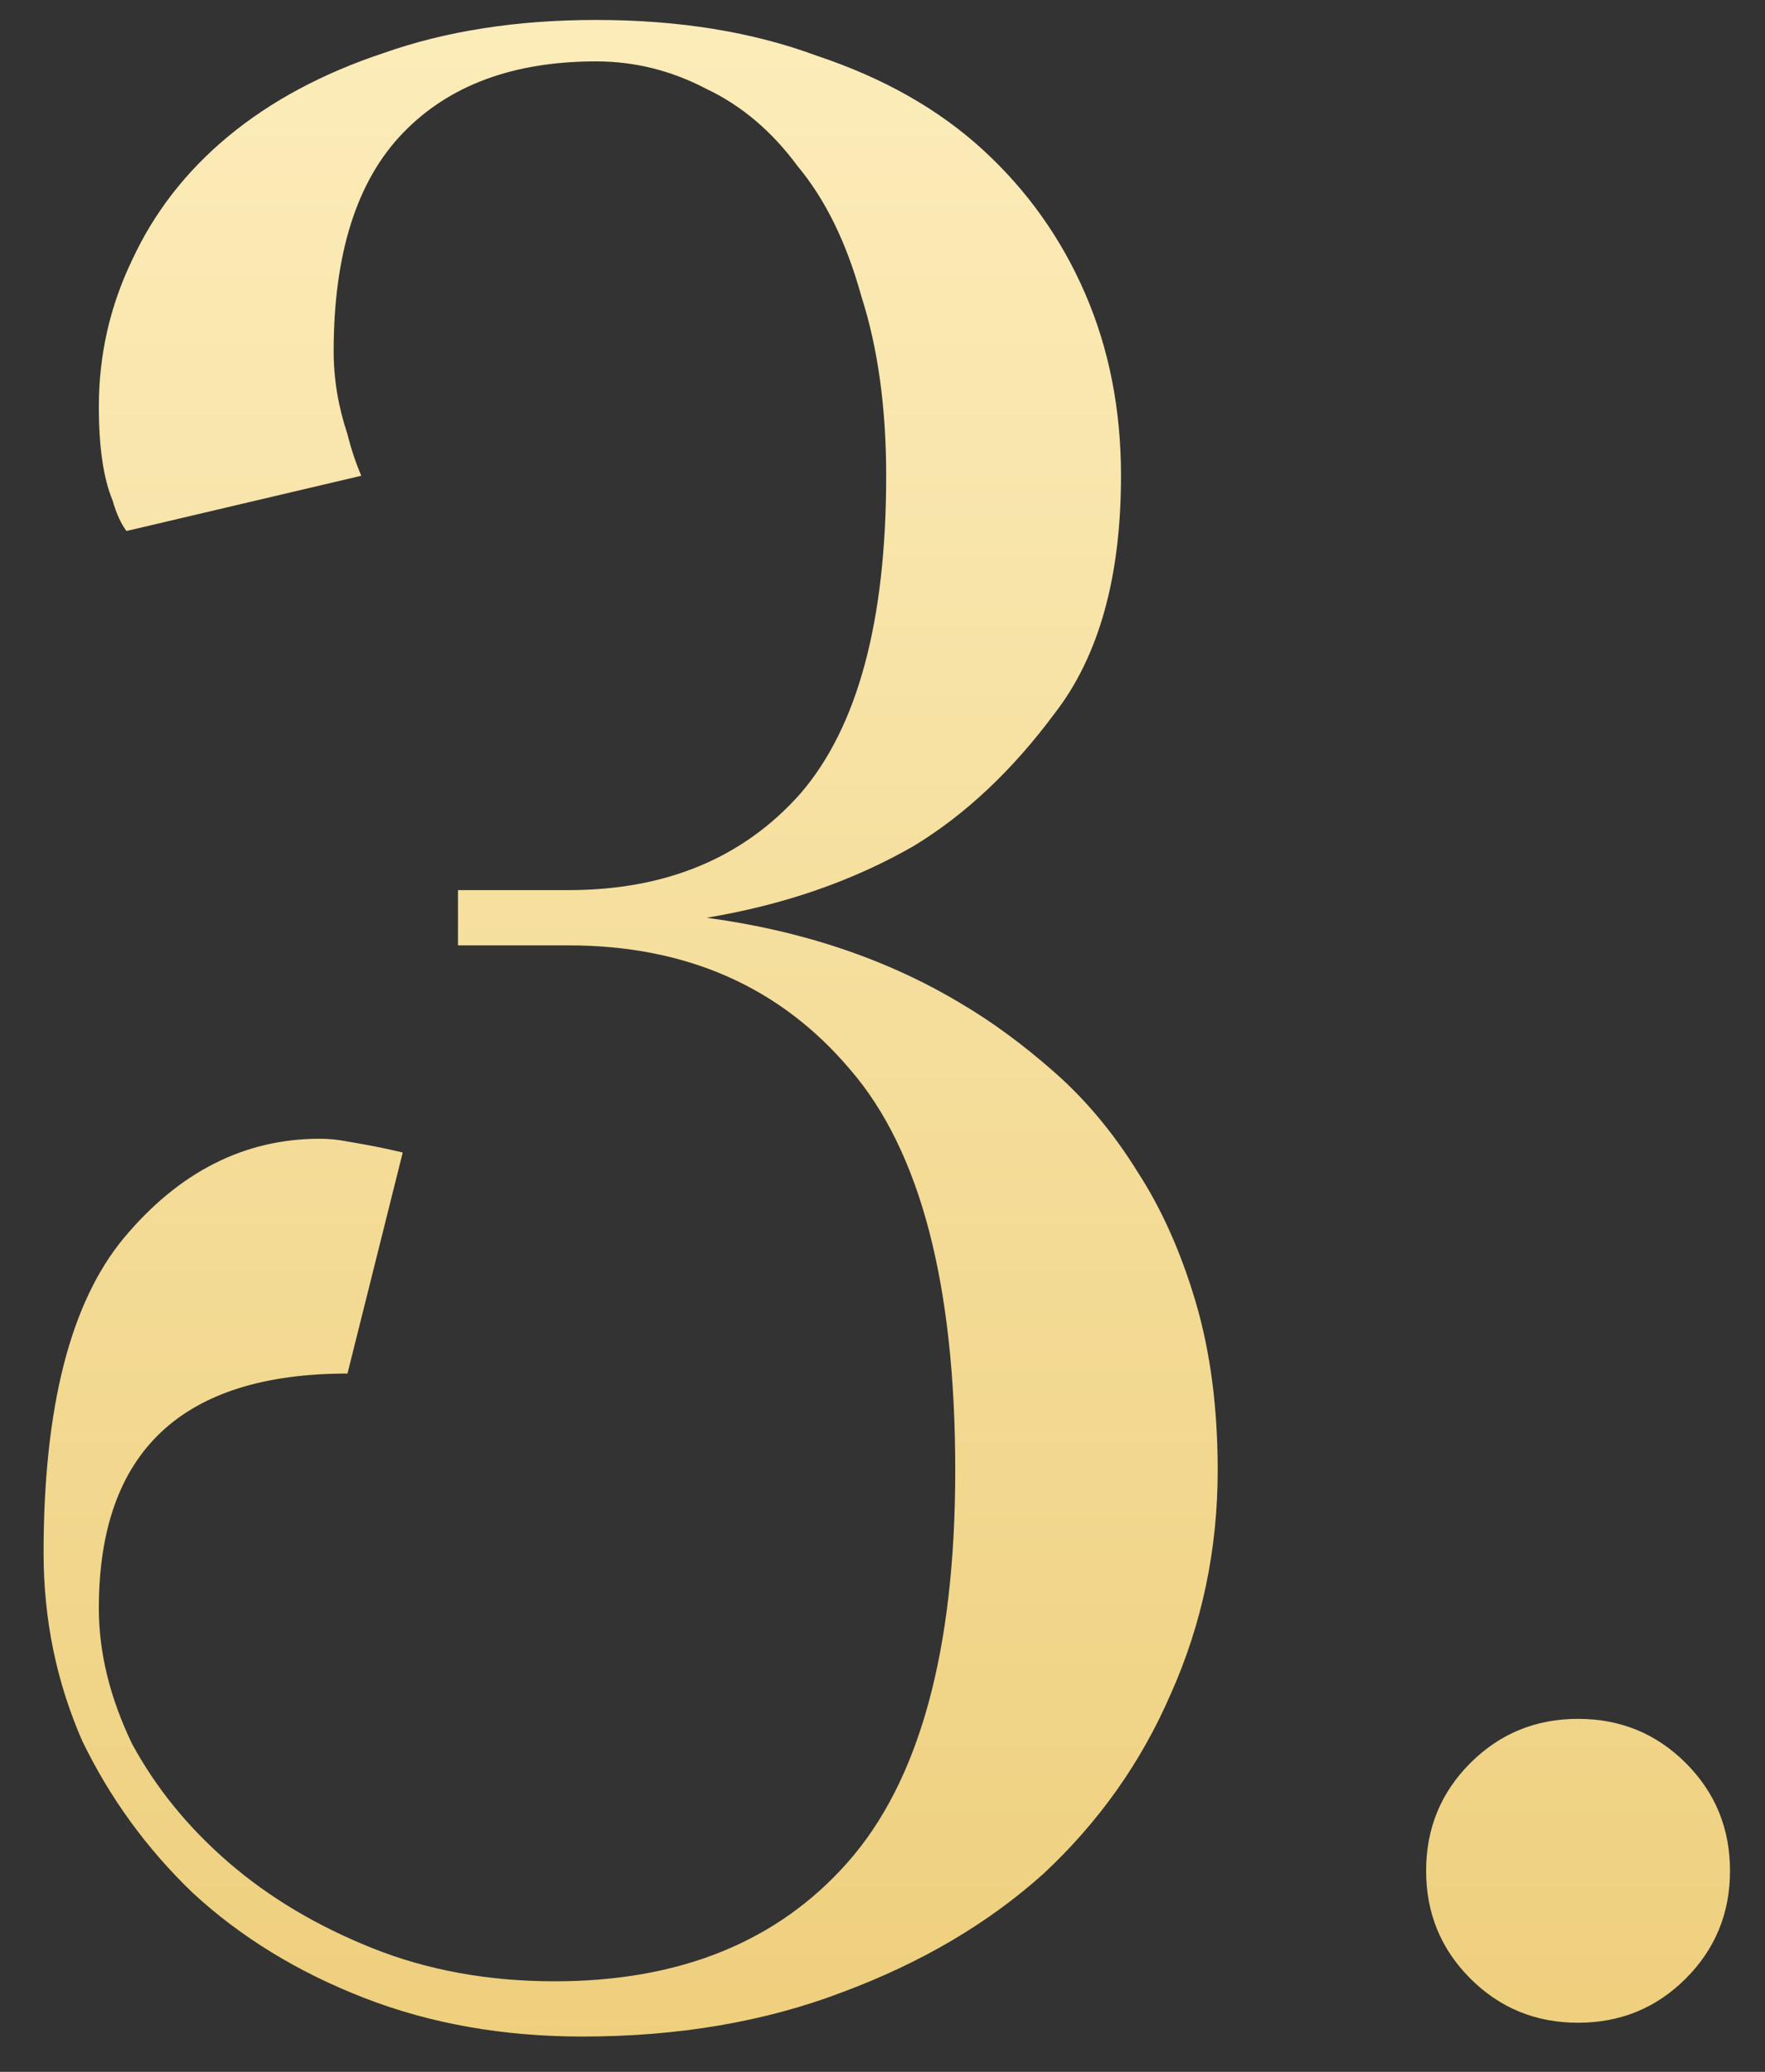 <?xml version="1.0" encoding="UTF-8"?> <svg xmlns="http://www.w3.org/2000/svg" width="23" height="27" viewBox="0 0 23 27" fill="none"><rect x="0" y="0" width="23" height="27" fill="#333333" stroke="none"/> <path d="M7.768 0.8C6.688 0.8 5.848 1.112 5.248 1.736C4.648 2.36 4.348 3.308 4.348 4.58C4.348 4.94 4.408 5.3 4.528 5.66C4.576 5.852 4.636 6.032 4.708 6.2L1.648 6.92C1.576 6.824 1.516 6.692 1.468 6.524C1.348 6.236 1.288 5.828 1.288 5.3C1.288 4.628 1.432 3.992 1.72 3.392C2.008 2.768 2.428 2.228 2.98 1.772C3.532 1.316 4.204 0.956 4.996 0.692C5.812 0.404 6.736 0.26 7.768 0.26C8.848 0.26 9.808 0.416 10.648 0.728C11.512 1.016 12.232 1.424 12.808 1.952C13.384 2.48 13.828 3.104 14.14 3.824C14.452 4.544 14.608 5.336 14.608 6.2C14.608 7.52 14.32 8.552 13.744 9.296C13.192 10.04 12.58 10.616 11.908 11.024C11.116 11.48 10.216 11.792 9.208 11.96C10.456 12.128 11.56 12.5 12.52 13.076C12.928 13.316 13.336 13.616 13.744 13.976C14.152 14.336 14.512 14.768 14.824 15.272C15.136 15.752 15.388 16.316 15.58 16.964C15.772 17.612 15.868 18.344 15.868 19.16C15.868 20.192 15.664 21.164 15.256 22.076C14.872 22.964 14.32 23.744 13.6 24.416C12.88 25.064 12.004 25.58 10.972 25.964C9.964 26.348 8.836 26.54 7.588 26.54C6.556 26.54 5.608 26.372 4.744 26.036C3.88 25.7 3.136 25.244 2.512 24.668C1.912 24.092 1.432 23.432 1.072 22.688C0.736 21.92 0.568 21.104 0.568 20.24C0.568 18.344 0.916 16.976 1.612 16.136C2.332 15.272 3.184 14.84 4.168 14.84C4.288 14.84 4.408 14.852 4.528 14.876C4.672 14.9 4.804 14.924 4.924 14.948C5.044 14.972 5.152 14.996 5.248 15.02L4.528 17.9C2.368 17.9 1.288 18.92 1.288 20.96C1.288 21.536 1.432 22.124 1.72 22.724C2.032 23.3 2.452 23.816 2.98 24.272C3.508 24.728 4.132 25.1 4.852 25.388C5.572 25.676 6.364 25.82 7.228 25.82C8.86 25.82 10.132 25.304 11.044 24.272C11.98 23.216 12.448 21.512 12.448 19.16C12.448 16.736 11.992 14.996 11.08 13.94C10.168 12.86 8.944 12.32 7.408 12.32H5.968V11.6H7.408C8.68 11.6 9.688 11.18 10.432 10.34C11.176 9.476 11.548 8.096 11.548 6.2C11.548 5.312 11.44 4.532 11.224 3.86C11.032 3.164 10.756 2.6 10.396 2.168C10.06 1.712 9.664 1.376 9.208 1.16C8.752 0.92 8.272 0.8 7.768 0.8ZM18.584 24.38C18.584 23.828 18.776 23.36 19.16 22.976C19.544 22.592 20.012 22.4 20.564 22.4C21.116 22.4 21.584 22.592 21.968 22.976C22.352 23.36 22.544 23.828 22.544 24.38C22.544 24.932 22.352 25.4 21.968 25.784C21.584 26.168 21.116 26.36 20.564 26.36C20.012 26.36 19.544 26.168 19.16 25.784C18.776 25.4 18.584 24.932 18.584 24.38Z" fill="url(#paint0_linear_3:32)"></path> <defs> <linearGradient id="paint0_linear_3:32" x1="8.5" y1="-6" x2="8.5" y2="36" gradientUnits="userSpaceOnUse"> <stop stop-color="#FFF3C7"></stop> <stop offset="1" stop-color="#E9C569"></stop> </linearGradient> </defs> </svg> 